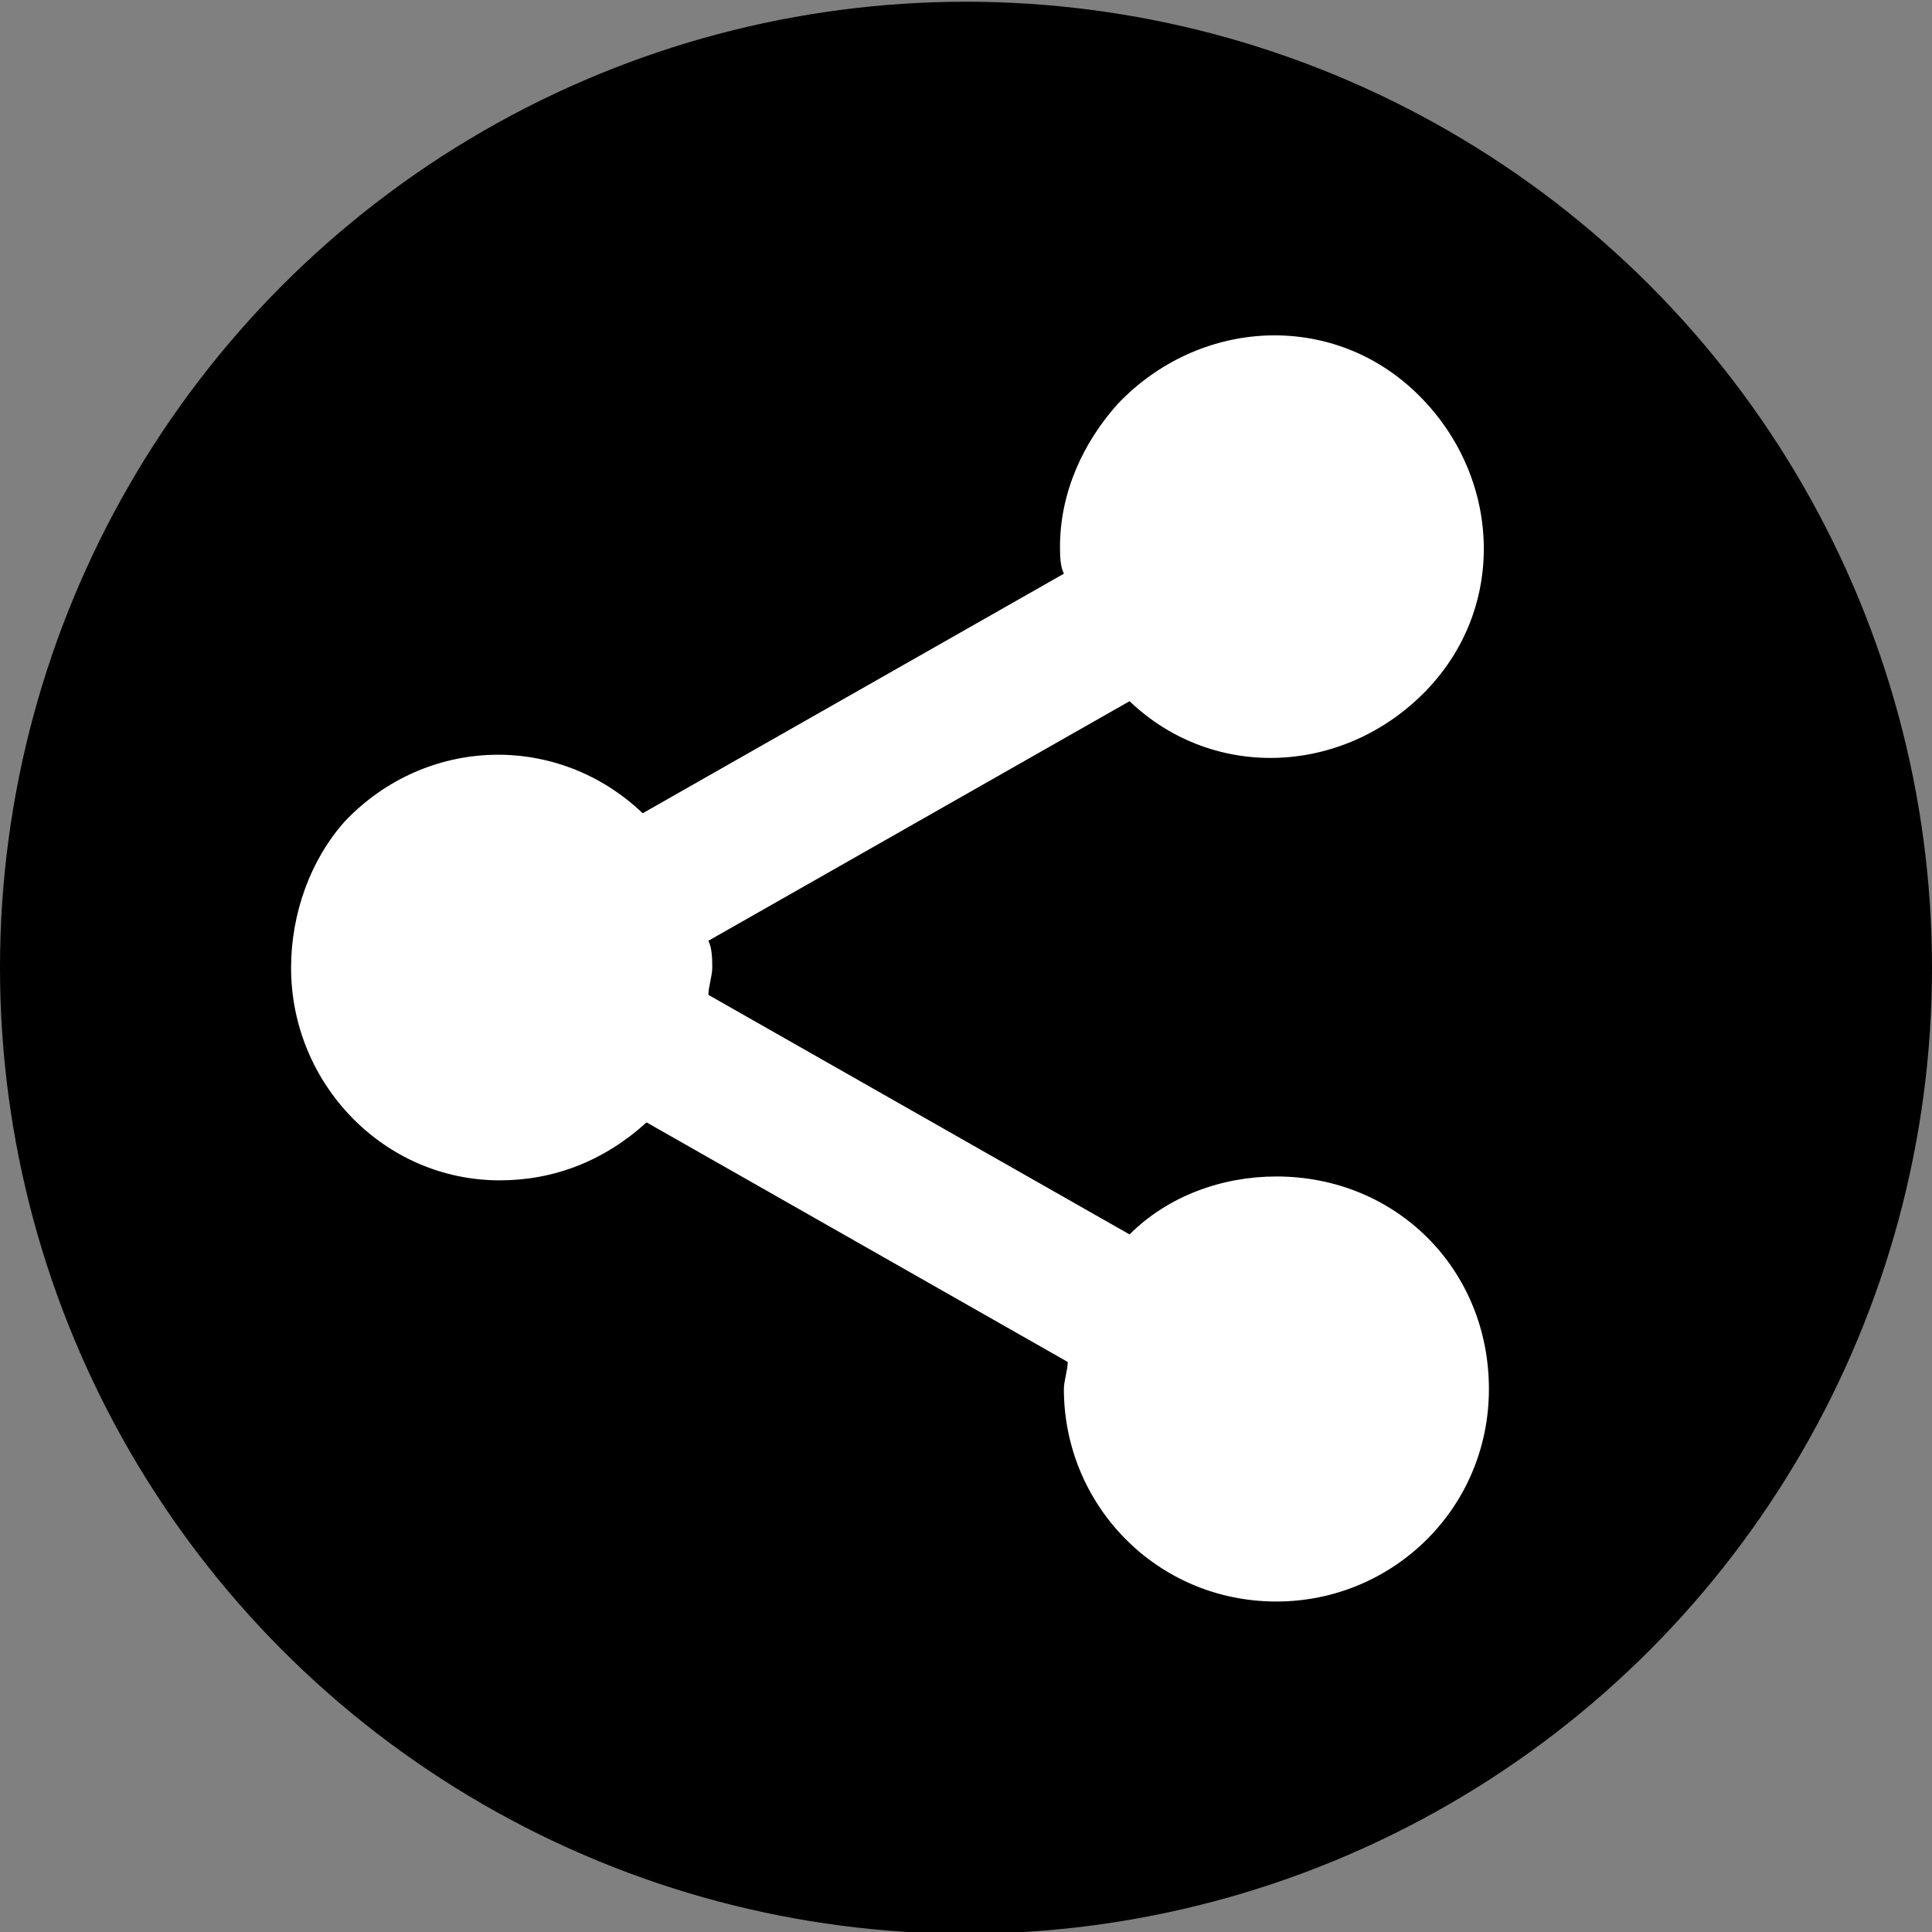 <?xml version="1.0" encoding="utf-8"?>
<!-- Generator: Adobe Illustrator 26.2.1, SVG Export Plug-In . SVG Version: 6.00 Build 0)  -->
<svg version="1.1" id="Layer_1" xmlns="http://www.w3.org/2000/svg" xmlns:xlink="http://www.w3.org/1999/xlink" x="0px" y="0px"
	 viewBox="0 0 50 50" style="enable-background:new 0 0 50 50;" xml:space="preserve">
<rect x="0" y="0" width="50" height="50" fill="#808080" stroke="none"/>
<style type="text/css">
	.st0{fill:#FFFFFF;}
</style>
<g id="share" transform="translate(-1722.34 -1969)">
	<g id="Group_1010" transform="translate(-87.66 -63.355)">
		<circle id="Ellipse_10" cx="1835" cy="2057.4" r="25"/>
	</g>
	<g id="Group_941" transform="translate(12909.873 23188.547)">
		<path id="Path_243" class="st0" d="M-11180-21194.5c0,3,2.4,5.5,5.4,5.5c1.4,0,2.7-0.5,3.8-1.5l10.9,6.2c0,0.2-0.1,0.5-0.1,0.7
			c0,3,2.4,5.5,5.5,5.5c3,0,5.5-2.4,5.5-5.5s-2.4-5.5-5.5-5.5c-1.4,0-2.8,0.5-3.8,1.5l-10.9-6.2c0-0.2,0.1-0.5,0.1-0.7
			c0-0.2,0-0.5-0.1-0.7l10.9-6.2c2.2,2.1,5.6,1.9,7.7-0.3c2.1-2.2,1.9-5.6-0.3-7.7c-2.2-2.1-5.6-1.9-7.7,0.3c-0.9,1-1.5,2.3-1.5,3.7
			c0,0.2,0,0.5,0.1,0.7l-10.9,6.2c-2.2-2.1-5.6-2-7.7,0.2C-11179.5-21197.3-11180-21195.9-11180-21194.5z"/>
	</g>
</g>
</svg>
